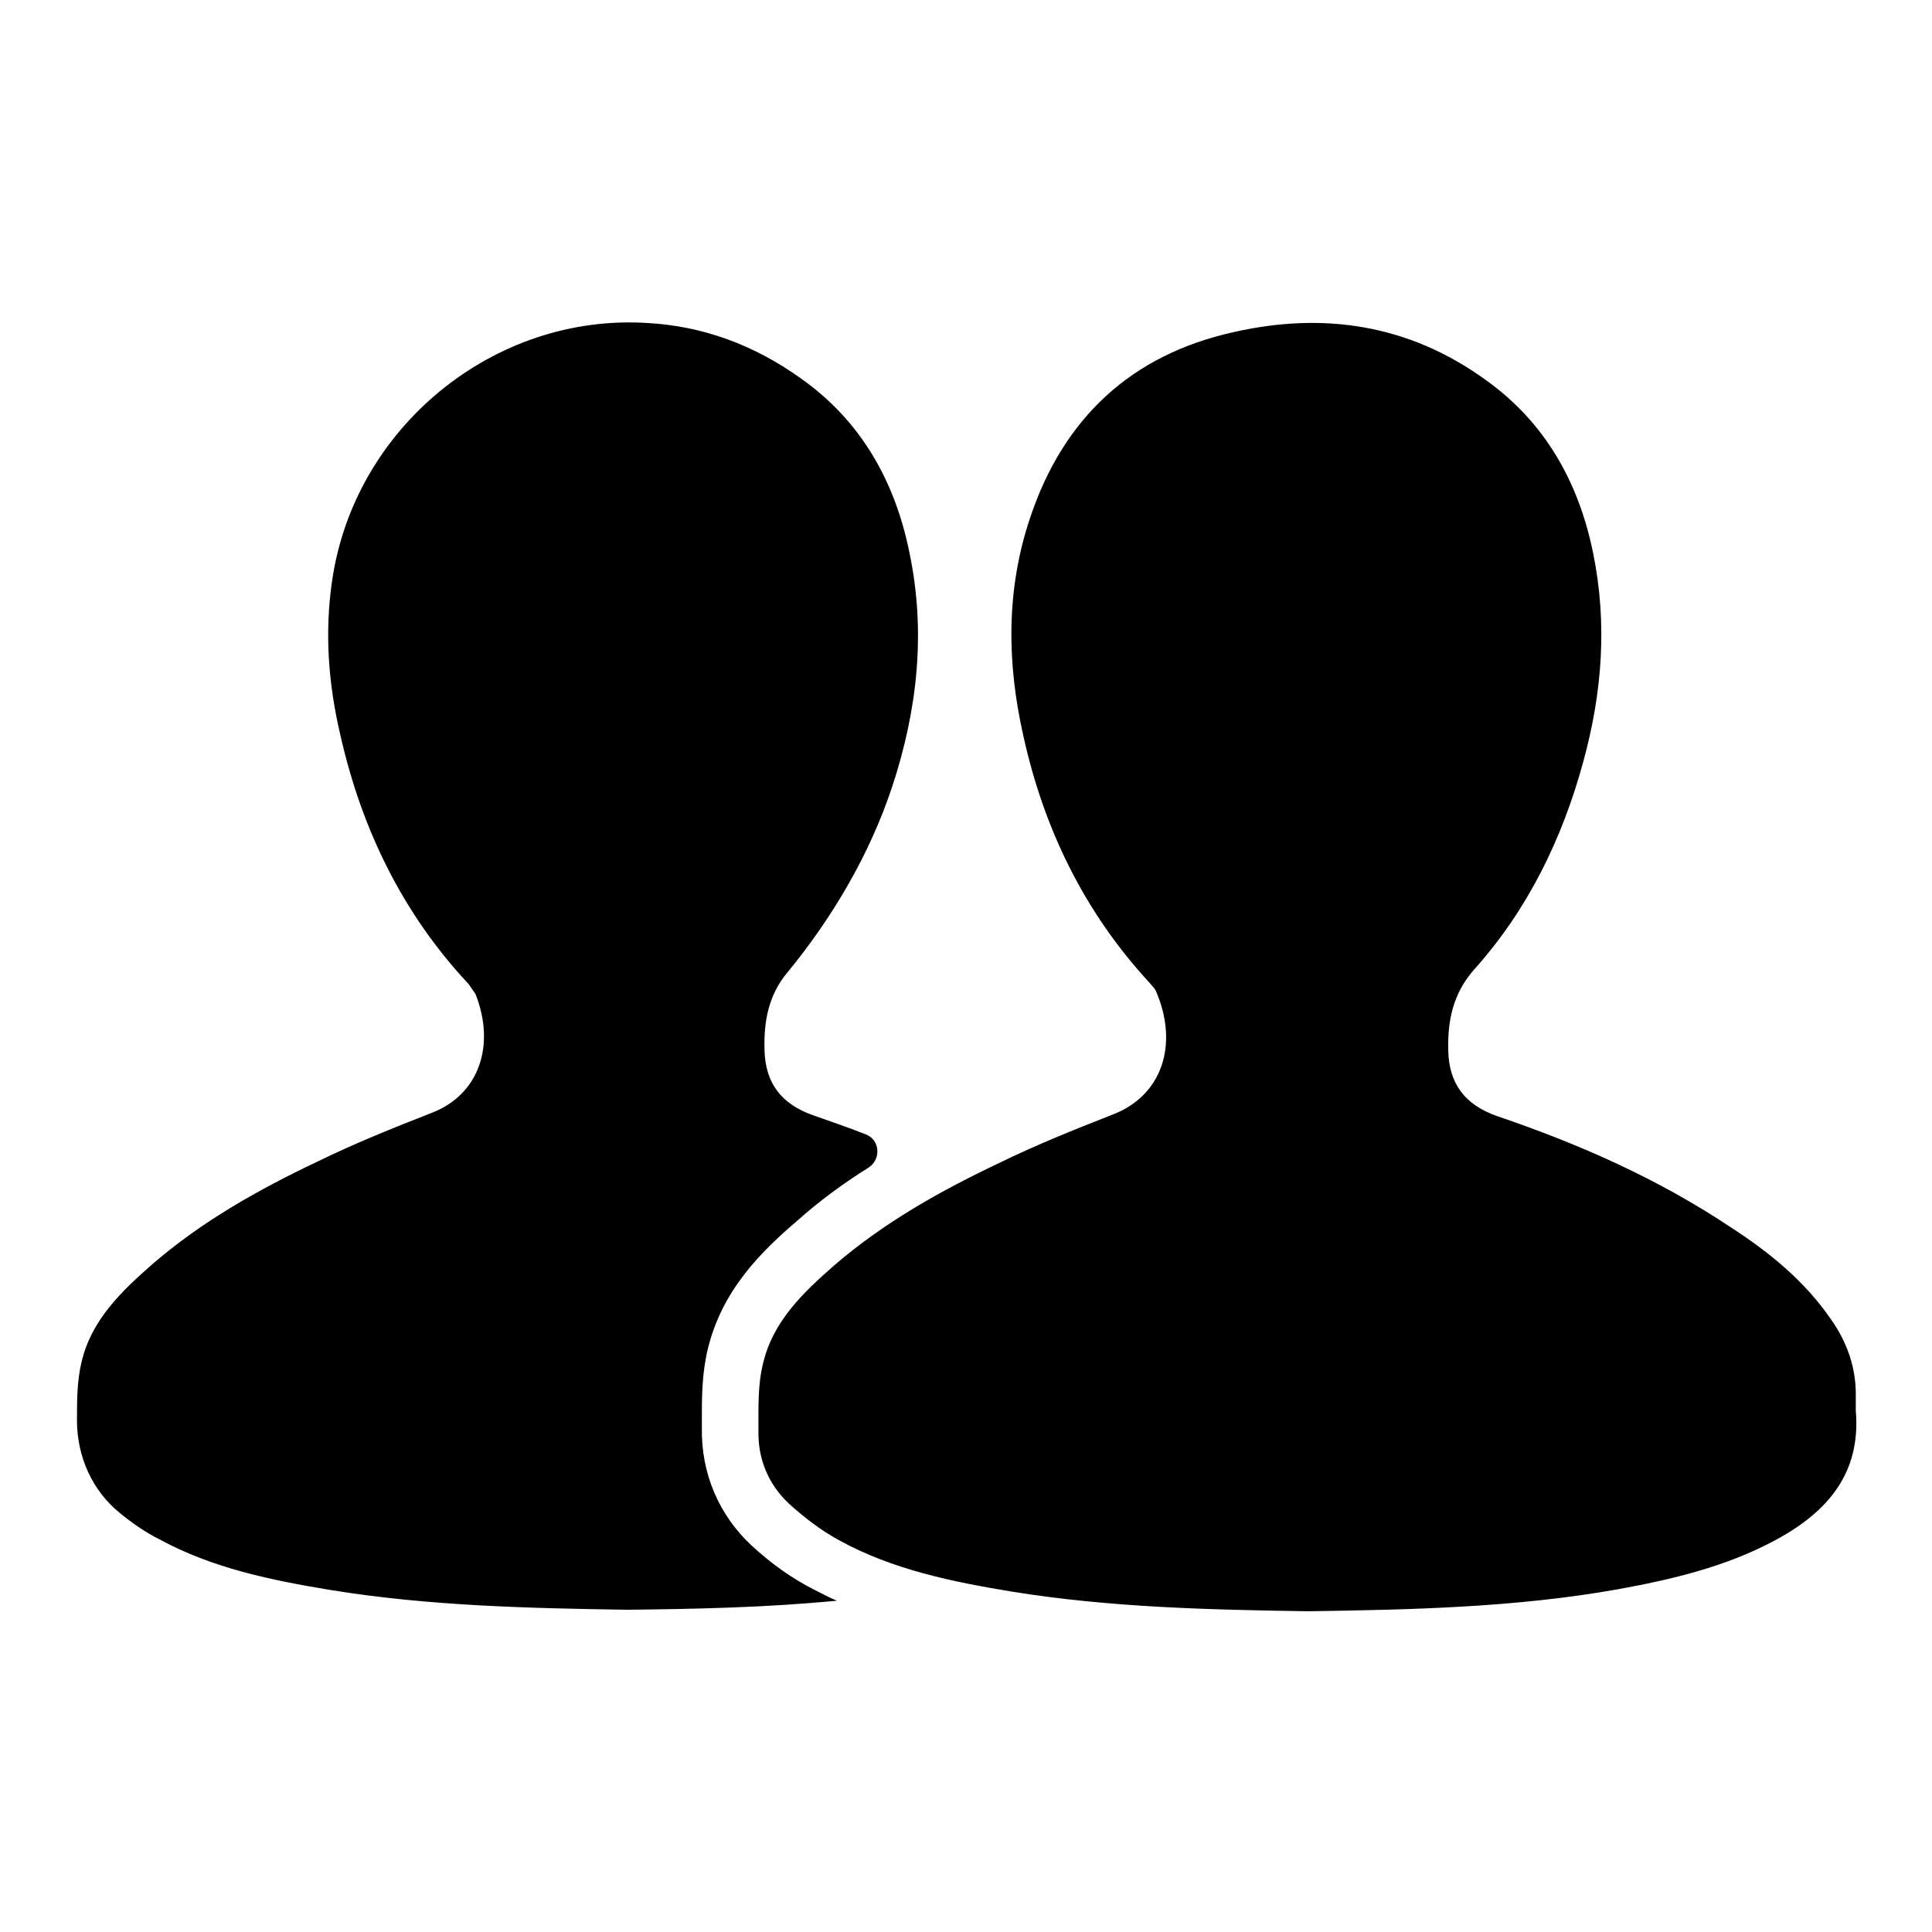 <?xml version="1.0" encoding="utf-8"?>
<!-- Svg Vector Icons : http://www.onlinewebfonts.com/icon -->
<!DOCTYPE svg PUBLIC "-//W3C//DTD SVG 1.1//EN" "http://www.w3.org/Graphics/SVG/1.1/DTD/svg11.dtd">
<svg version="1.1" xmlns="http://www.w3.org/2000/svg" xmlns:xlink="http://www.w3.org/1999/xlink" x="0px" y="0px" viewBox="0 0 256 256" enable-background="new 0 0 256 256" xml:space="preserve">
<g><g><path fill="#000000" d="M245.9,186.9c0-0.6,0-1.1,0-1.7c0.1-3.8-1.1-7.3-3.3-10.4c-3.5-5.1-8.2-8.9-13.3-12.2c-9.6-6.4-20-11-30.9-14.7c-4.3-1.5-6.4-4.3-6.5-8.7c-0.1-3.9,0.6-7.5,3.4-10.7c7.1-7.9,11.7-17.3,14.5-27.6c2.5-9.1,3.2-18.3,1.3-27.6c-1.9-9.4-6.4-17.4-14.3-23c-10.1-7.3-21.4-9-33.3-6.3c-13.6,3-22.6,11.4-27,24.6c-3.2,9.5-3.1,19.2-0.9,28.9c2.7,12.3,8.1,23.4,16.7,32.7c0.3,0.4,0.7,0.7,0.9,1.2c3,7,0.8,13.8-5.8,16.3c-5.1,2-10.1,4-15,6.4c-7.8,3.7-15.3,7.9-21.9,13.6c-4.1,3.6-8.1,7.4-9.4,13c-0.7,2.8-0.6,5.9-0.6,8.8c-0.1,3.8,1.3,7.2,4.1,9.8c2,1.8,4.2,3.5,6.6,4.8c7.1,3.9,15,5.5,22.9,6.8c13,2.1,26.1,2.4,39.2,2.6c13.7-0.2,27.5-0.5,41-2.9c7.2-1.3,14.4-3,20.9-6.5C242.3,200.3,246.6,195.1,245.9,186.9z M99.6,204.8c-4.3-4-6.7-9.5-6.6-15.6c0-0.5,0-0.9,0-1.3c0-2.8,0-5.9,0.8-9.2c1.9-7.8,7.1-12.9,11.9-17c2.8-2.5,5.9-4.8,9.4-7c1.7-1.1,1.5-3.7-0.4-4.4c-2.3-0.9-4.6-1.7-6.9-2.5c-4.3-1.5-6.4-4.3-6.5-8.7c-0.1-3.7,0.5-7.2,3-10.2c6-7.3,10.9-15.6,13.9-24.6c3.4-10.3,4.5-20.6,2.3-31.1c-1.9-9.4-6.4-17.4-14.3-23c-6.4-4.6-13.2-7-20.4-7.4C65.4,41.5,46.9,56.7,44,77c-1,6.8-0.5,13.6,1.1,20.4c2.8,12.4,8.2,23.6,17,33c0.3,0.4,0.6,0.9,0.9,1.3c2.7,6.8,0.5,13.4-5.9,15.8c-5.1,2-10.1,4-15,6.4c-7.8,3.7-15.3,7.9-21.9,13.6c-4.1,3.6-8.1,7.4-9.4,13c-0.6,2.5-0.6,5.1-0.6,7.7c0,4.8,2,9.3,5.7,12.3c1.6,1.3,3.3,2.5,5.1,3.4c7.1,3.9,15,5.5,22.9,6.8c13,2.1,26.1,2.4,39.2,2.6c9.3-0.1,18.5-0.3,27.8-1.2c-1-0.4-1.9-0.9-2.9-1.4C105,209.2,102.2,207.2,99.6,204.8z"/></g></g>
</svg>